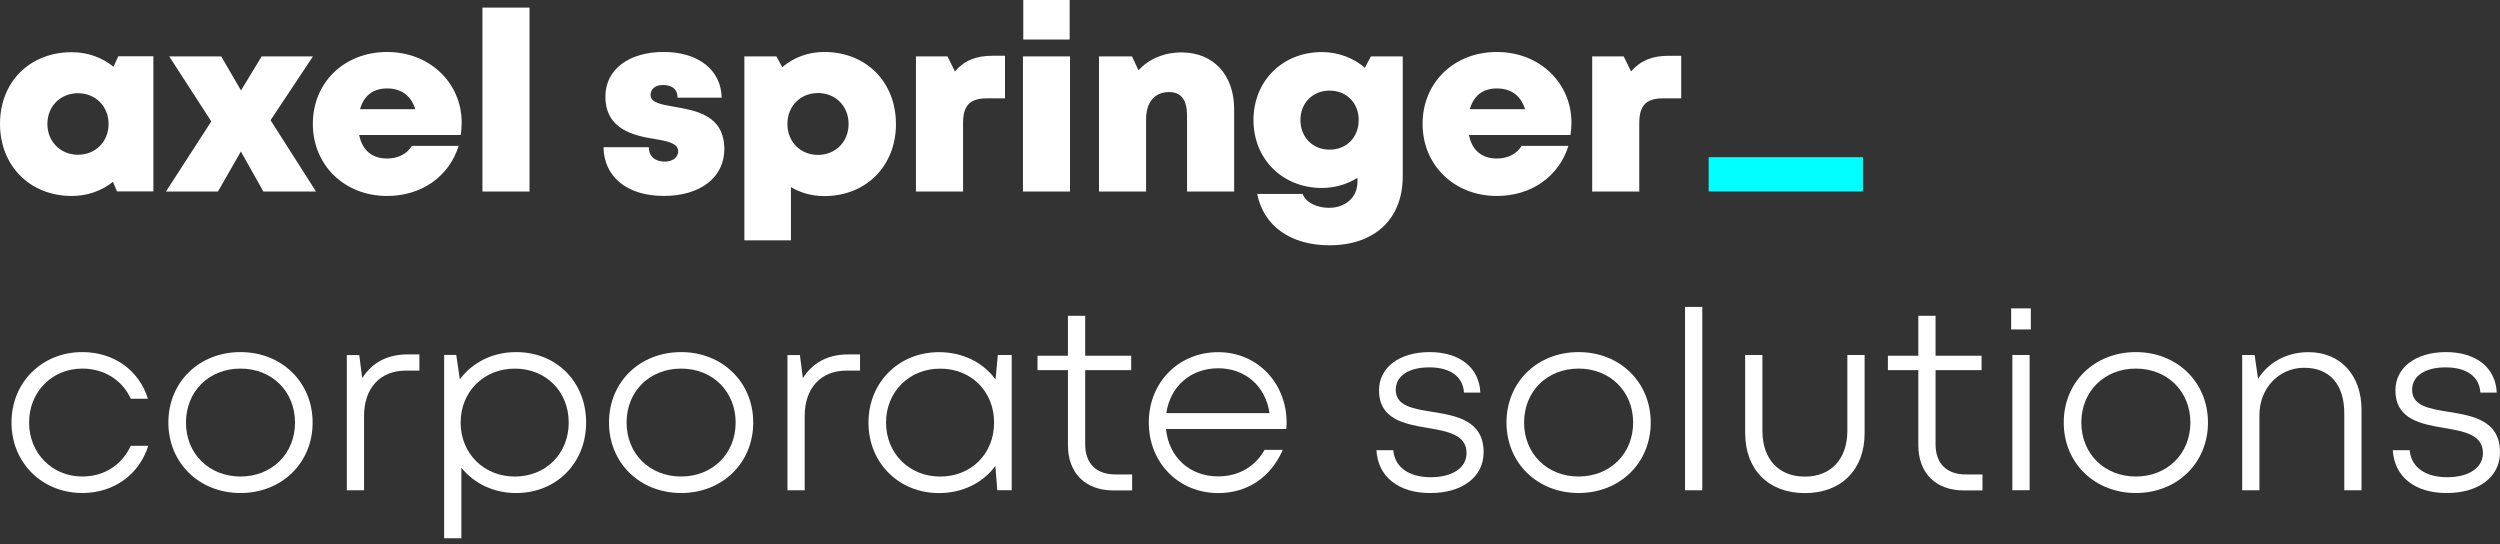 <svg width="147" height="32" viewBox="0 0 147 32" fill="none" xmlns="http://www.w3.org/2000/svg">
  <rect x="0" y="0" width="147" height="32" fill="#333333" stroke="none"/>
  <g clip-path="url(#clip0_2559_25500)">
    <path d="M98.855 3.278V5.783H97.779C96.799 5.783 96.389 6.209 96.389 7.221V11.261H93.621V3.317H95.474L95.907 4.199C96.474 3.551 97.164 3.28 98.121 3.28H98.855V3.278ZM86.423 6.422H89.674C89.431 5.628 88.851 5.2 88.017 5.2C87.183 5.2 86.648 5.633 86.425 6.422H86.423ZM92.342 7.938H86.374C86.555 8.849 87.141 9.321 88.016 9.321C88.663 9.321 89.202 9.041 89.469 8.576H92.224C91.659 10.389 90.031 11.523 88.016 11.523C85.507 11.523 83.648 9.711 83.648 7.283C83.648 4.855 85.491 3.057 88.016 3.057C90.54 3.057 92.401 4.885 92.401 7.215C92.401 7.455 92.38 7.694 92.344 7.94L92.342 7.938ZM79.892 7.058C79.892 6.054 79.178 5.327 78.182 5.327C77.186 5.327 76.465 6.056 76.465 7.058C76.465 8.059 77.178 8.799 78.18 8.799C79.182 8.799 79.891 8.071 79.891 7.058H79.892ZM82.481 3.317V10.379C82.481 12.875 80.827 14.423 78.171 14.423C75.891 14.423 74.295 13.287 73.924 11.403H76.595C76.788 11.934 77.473 12.22 78.145 12.22C79.073 12.22 79.819 11.637 79.819 10.693V10.456C79.215 10.834 78.497 11.052 77.722 11.052C75.418 11.052 73.704 9.357 73.704 7.058C73.704 4.758 75.418 3.062 77.722 3.062C78.695 3.062 79.577 3.407 80.257 3.983L80.609 3.316H82.482L82.481 3.317ZM69.473 3.082C68.434 3.082 67.54 3.476 66.943 4.136L66.563 3.317H64.621V11.263H67.39V7.02C67.39 6.01 67.886 5.413 68.75 5.413C69.446 5.413 69.798 5.872 69.798 6.796V11.263H72.568V6.417C72.568 4.393 71.341 3.082 69.474 3.082H69.473ZM60.149 3.316H62.917V11.261H60.149V3.316ZM60.169 0H62.895V2.323H60.169V0V0ZM58.361 3.278C57.404 3.278 56.713 3.55 56.146 4.198L55.714 3.316H53.858V11.261H56.628V7.221C56.628 6.207 57.039 5.783 58.019 5.783H59.094V3.278H58.361ZM49.897 7.289C49.897 6.245 49.134 5.471 48.097 5.471C47.06 5.471 46.298 6.246 46.298 7.289C46.298 8.331 47.06 9.108 48.097 9.108C49.134 9.108 49.897 8.332 49.897 7.289ZM52.683 7.289C52.683 9.764 50.925 11.53 48.467 11.53C47.741 11.53 47.075 11.341 46.507 11.002V14.13H43.769V3.317H45.652L45.998 3.948C46.66 3.384 47.51 3.056 48.465 3.056C50.924 3.056 52.681 4.813 52.681 7.289H52.683ZM39.036 11.521C41.173 11.521 42.59 10.434 42.59 8.774C42.59 6.759 40.901 6.499 39.632 6.275C38.868 6.141 38.253 6.036 38.253 5.584C38.253 5.216 38.551 4.998 38.995 4.998C39.496 4.998 39.842 5.233 39.842 5.741H42.435C42.405 4.132 41.077 3.055 39.03 3.055C36.984 3.055 35.597 4.082 35.597 5.675C35.597 7.602 37.25 7.973 38.496 8.174C39.268 8.301 39.876 8.43 39.876 8.888C39.876 9.3 39.492 9.503 39.087 9.503C38.561 9.503 38.152 9.236 38.152 8.654H35.486C35.511 10.376 36.843 11.52 39.033 11.52L39.036 11.521ZM28.367 11.261H31.136V0.448H28.367V11.261ZM21.169 6.422H24.42C24.177 5.628 23.597 5.2 22.762 5.2C21.926 5.2 21.393 5.633 21.169 6.422ZM27.09 7.938H21.12C21.301 8.849 21.887 9.321 22.76 9.321C23.407 9.321 23.948 9.041 24.214 8.576H26.97C26.403 10.389 24.777 11.523 22.762 11.523C20.253 11.523 18.395 9.711 18.395 7.283C18.395 4.855 20.239 3.057 22.762 3.057C25.284 3.057 27.147 4.885 27.147 7.215C27.147 7.455 27.127 7.694 27.09 7.94V7.938ZM18.581 11.261L15.909 7.068L18.4 3.317H15.386L14.171 5.318L13.01 3.317H9.952L12.424 7.14L9.758 11.261H12.815L14.164 8.908L15.486 11.261H18.579H18.581ZM6.385 7.287C6.385 6.256 5.622 5.481 4.585 5.481C3.548 5.481 2.786 6.256 2.786 7.287C2.786 8.318 3.548 9.099 4.585 9.099C5.622 9.099 6.385 8.325 6.385 7.287ZM9.019 3.309V11.253H6.879L6.642 10.691C5.983 11.218 5.151 11.523 4.216 11.523C1.757 11.521 0 9.748 0 7.28C0 4.811 1.757 3.069 4.216 3.069C5.162 3.069 6.008 3.382 6.673 3.924L6.956 3.309H9.02H9.019Z" fill="white"/>
    <path d="M100.469 11.255H109.542V9.242H100.469V10.248V11.255Z" fill="#00FFFF"/>
    <path d="M0.676 24.846C0.676 22.476 2.47 20.703 4.84 20.703C6.715 20.703 8.186 21.79 8.698 23.445H7.69C7.188 22.343 6.117 21.673 4.84 21.673C3.05 21.673 1.71 23.047 1.71 24.846C1.71 26.645 3.064 28.019 4.84 28.019C6.113 28.019 7.163 27.354 7.689 26.212H8.717C8.191 27.901 6.691 28.989 4.84 28.989C2.474 28.989 0.676 27.208 0.676 24.846Z" fill="white"/>
    <path d="M9.9 24.846C9.9 22.454 11.72 20.703 14.141 20.703C16.561 20.703 18.382 22.47 18.382 24.846C18.382 27.222 16.567 28.989 14.141 28.989C11.715 28.989 9.9 27.222 9.9 24.846ZM17.347 24.846C17.347 23.016 15.993 21.673 14.141 21.673C12.289 21.673 10.935 23.011 10.935 24.846C10.935 26.681 12.293 28.019 14.141 28.019C15.989 28.019 17.347 26.677 17.347 24.846Z" fill="white"/>
    <path d="M24.66 20.841V21.791H23.869C22.33 21.791 21.406 22.843 21.406 24.457V28.827H20.393V20.876H21.124L21.298 22.239C21.858 21.346 22.743 20.84 23.953 20.84H24.658L24.66 20.841Z" fill="white"/>
    <path d="M34.464 24.848C34.464 27.209 32.738 28.991 30.344 28.991C29.015 28.991 27.871 28.423 27.129 27.504V31.651H26.115V20.871H26.827L27.038 22.303C27.778 21.315 28.959 20.703 30.346 20.703C32.74 20.703 34.465 22.474 34.465 24.846L34.464 24.848ZM33.44 24.848C33.44 23.019 32.103 21.675 30.27 21.675C28.436 21.675 27.085 23.039 27.085 24.848C27.085 26.656 28.445 28.021 30.27 28.021C32.094 28.021 33.44 26.677 33.44 24.848Z" fill="white"/>
    <path d="M35.809 24.846C35.809 22.454 37.629 20.703 40.049 20.703C42.47 20.703 44.29 22.47 44.29 24.846C44.29 27.222 42.475 28.989 40.049 28.989C37.623 28.989 35.809 27.222 35.809 24.846ZM43.256 24.846C43.256 23.016 41.901 21.673 40.049 21.673C38.197 21.673 36.843 23.011 36.843 24.846C36.843 26.681 38.201 28.019 40.049 28.019C41.897 28.019 43.256 26.677 43.256 24.846Z" fill="white"/>
    <path d="M50.57 20.841V21.791H49.779C48.24 21.791 47.316 22.843 47.316 24.457V28.827H46.303V20.876H47.035L47.208 22.239C47.768 21.346 48.653 20.84 49.863 20.84H50.568L50.57 20.841Z" fill="white"/>
    <path d="M59.488 20.873V28.824H58.642L58.528 27.401C57.796 28.381 56.62 28.993 55.212 28.993C52.846 28.993 51.066 27.212 51.066 24.85C51.066 22.488 52.846 20.707 55.212 20.707C56.628 20.707 57.808 21.32 58.538 22.309L58.673 20.875H59.488V20.873ZM58.453 24.849C58.453 23.02 57.117 21.676 55.284 21.676C53.45 21.676 52.099 23.044 52.099 24.849C52.099 26.653 53.459 28.022 55.284 28.022C57.108 28.022 58.453 26.678 58.453 24.849Z" fill="white"/>
    <path d="M66.569 27.897V28.837H65.467C63.822 28.837 62.795 27.818 62.795 26.174V21.764H61.006V20.916H62.795V18.57H63.809V20.916H66.514V21.764H63.809V26.122C63.809 27.251 64.455 27.897 65.582 27.897H66.569Z" fill="white"/>
    <path d="M75.633 25.224H68.56C68.723 26.881 69.955 28.012 71.63 28.012C72.841 28.012 73.813 27.428 74.358 26.451H75.427C74.721 28.069 73.344 28.993 71.63 28.993C69.309 28.993 67.549 27.212 67.549 24.846C67.549 22.48 69.309 20.707 71.63 20.707C73.951 20.707 75.653 22.542 75.653 24.854C75.653 24.977 75.643 25.103 75.633 25.225V25.224ZM71.63 21.654C70.012 21.654 68.806 22.722 68.58 24.294H74.647C74.417 22.685 73.205 21.654 71.63 21.654Z" fill="white"/>
    <path d="M80.934 26.472H81.925C82.012 27.495 82.879 28.061 84.131 28.061C85.383 28.061 86.233 27.52 86.233 26.638C86.233 25.565 85.136 25.363 83.972 25.168C82.592 24.933 81.087 24.666 81.087 22.946C81.087 21.611 82.282 20.703 84.061 20.703C85.84 20.703 86.986 21.627 87.044 23.085H86.083C86.024 22.141 85.275 21.601 84.041 21.601C82.806 21.601 82.069 22.125 82.069 22.915C82.069 23.869 83.069 24.034 84.22 24.218C85.615 24.443 87.237 24.708 87.237 26.596C87.237 28.045 85.982 28.991 84.1 28.991C82.219 28.991 81.021 28.022 80.934 26.473V26.472Z" fill="white"/>
    <path d="M88.582 24.846C88.582 22.454 90.401 20.703 92.823 20.703C95.245 20.703 97.063 22.47 97.063 24.846C97.063 27.222 95.249 28.989 92.823 28.989C90.396 28.989 88.582 27.222 88.582 24.846ZM96.029 24.846C96.029 23.016 94.675 21.673 92.823 21.673C90.97 21.673 89.616 23.011 89.616 24.846C89.616 26.681 90.975 28.019 92.823 28.019C94.671 28.019 96.029 26.677 96.029 24.846Z" fill="white"/>
    <path d="M99.08 18.047H100.094V28.828H99.08V18.047Z" fill="white"/>
    <path d="M102.615 25.479V20.875H103.629V25.324C103.629 26.996 104.586 28.025 106.127 28.025C107.668 28.025 108.625 26.986 108.625 25.324V20.875H109.639V25.479C109.639 27.609 108.274 28.995 106.128 28.995C103.983 28.995 102.618 27.609 102.618 25.479H102.615Z" fill="white"/>
    <path d="M116.57 27.897V28.837H115.469C113.824 28.837 112.797 27.818 112.797 26.174V21.764H111.008V20.916H112.797V18.57H113.811V20.916H116.516V21.764H113.811V26.122C113.811 27.251 114.457 27.897 115.584 27.897H116.57Z" fill="white"/>
    <path d="M118.256 18.133H119.413V19.371H118.256V18.133ZM118.327 20.873H119.341V28.824H118.327V20.873Z" fill="white"/>
    <path d="M121.348 24.846C121.348 22.454 123.166 20.703 125.588 20.703C128.01 20.703 129.829 22.47 129.829 24.846C129.829 27.222 128.015 28.989 125.588 28.989C123.162 28.989 121.348 27.222 121.348 24.846ZM128.795 24.846C128.795 23.016 127.441 21.673 125.588 21.673C123.736 21.673 122.382 23.011 122.382 24.846C122.382 26.681 123.74 28.019 125.588 28.019C127.436 28.019 128.795 26.677 128.795 24.846Z" fill="white"/>
    <path d="M138.857 24.081V28.826H137.844V24.309C137.844 22.605 136.988 21.625 135.484 21.625C133.981 21.625 132.854 22.855 132.854 24.394V28.826H131.84V20.875H132.572L132.773 22.279C133.374 21.315 134.452 20.707 135.736 20.707C137.657 20.707 138.857 22.104 138.857 24.082V24.081Z" fill="white"/>
    <path d="M140.697 26.472H141.689C141.775 27.495 142.643 28.061 143.895 28.061C145.147 28.061 145.997 27.52 145.997 26.638C145.997 25.565 144.9 25.363 143.736 25.168C142.355 24.933 140.851 24.666 140.851 22.946C140.851 21.611 142.046 20.703 143.825 20.703C145.604 20.703 146.749 21.627 146.808 23.085H145.846C145.788 22.141 145.039 21.601 143.804 21.601C142.57 21.601 141.832 22.125 141.832 22.915C141.832 23.869 142.833 24.034 143.984 24.218C145.379 24.443 147 24.708 147 26.596C147 28.045 145.746 28.991 143.864 28.991C141.983 28.991 140.785 28.022 140.697 26.473V26.472Z" fill="white"/>
  </g>
  <defs>
    <clipPath id="clip0_2559_25500">
      <rect width="147" height="31.653" fill="white"/>
    </clipPath>
  </defs>
</svg>
